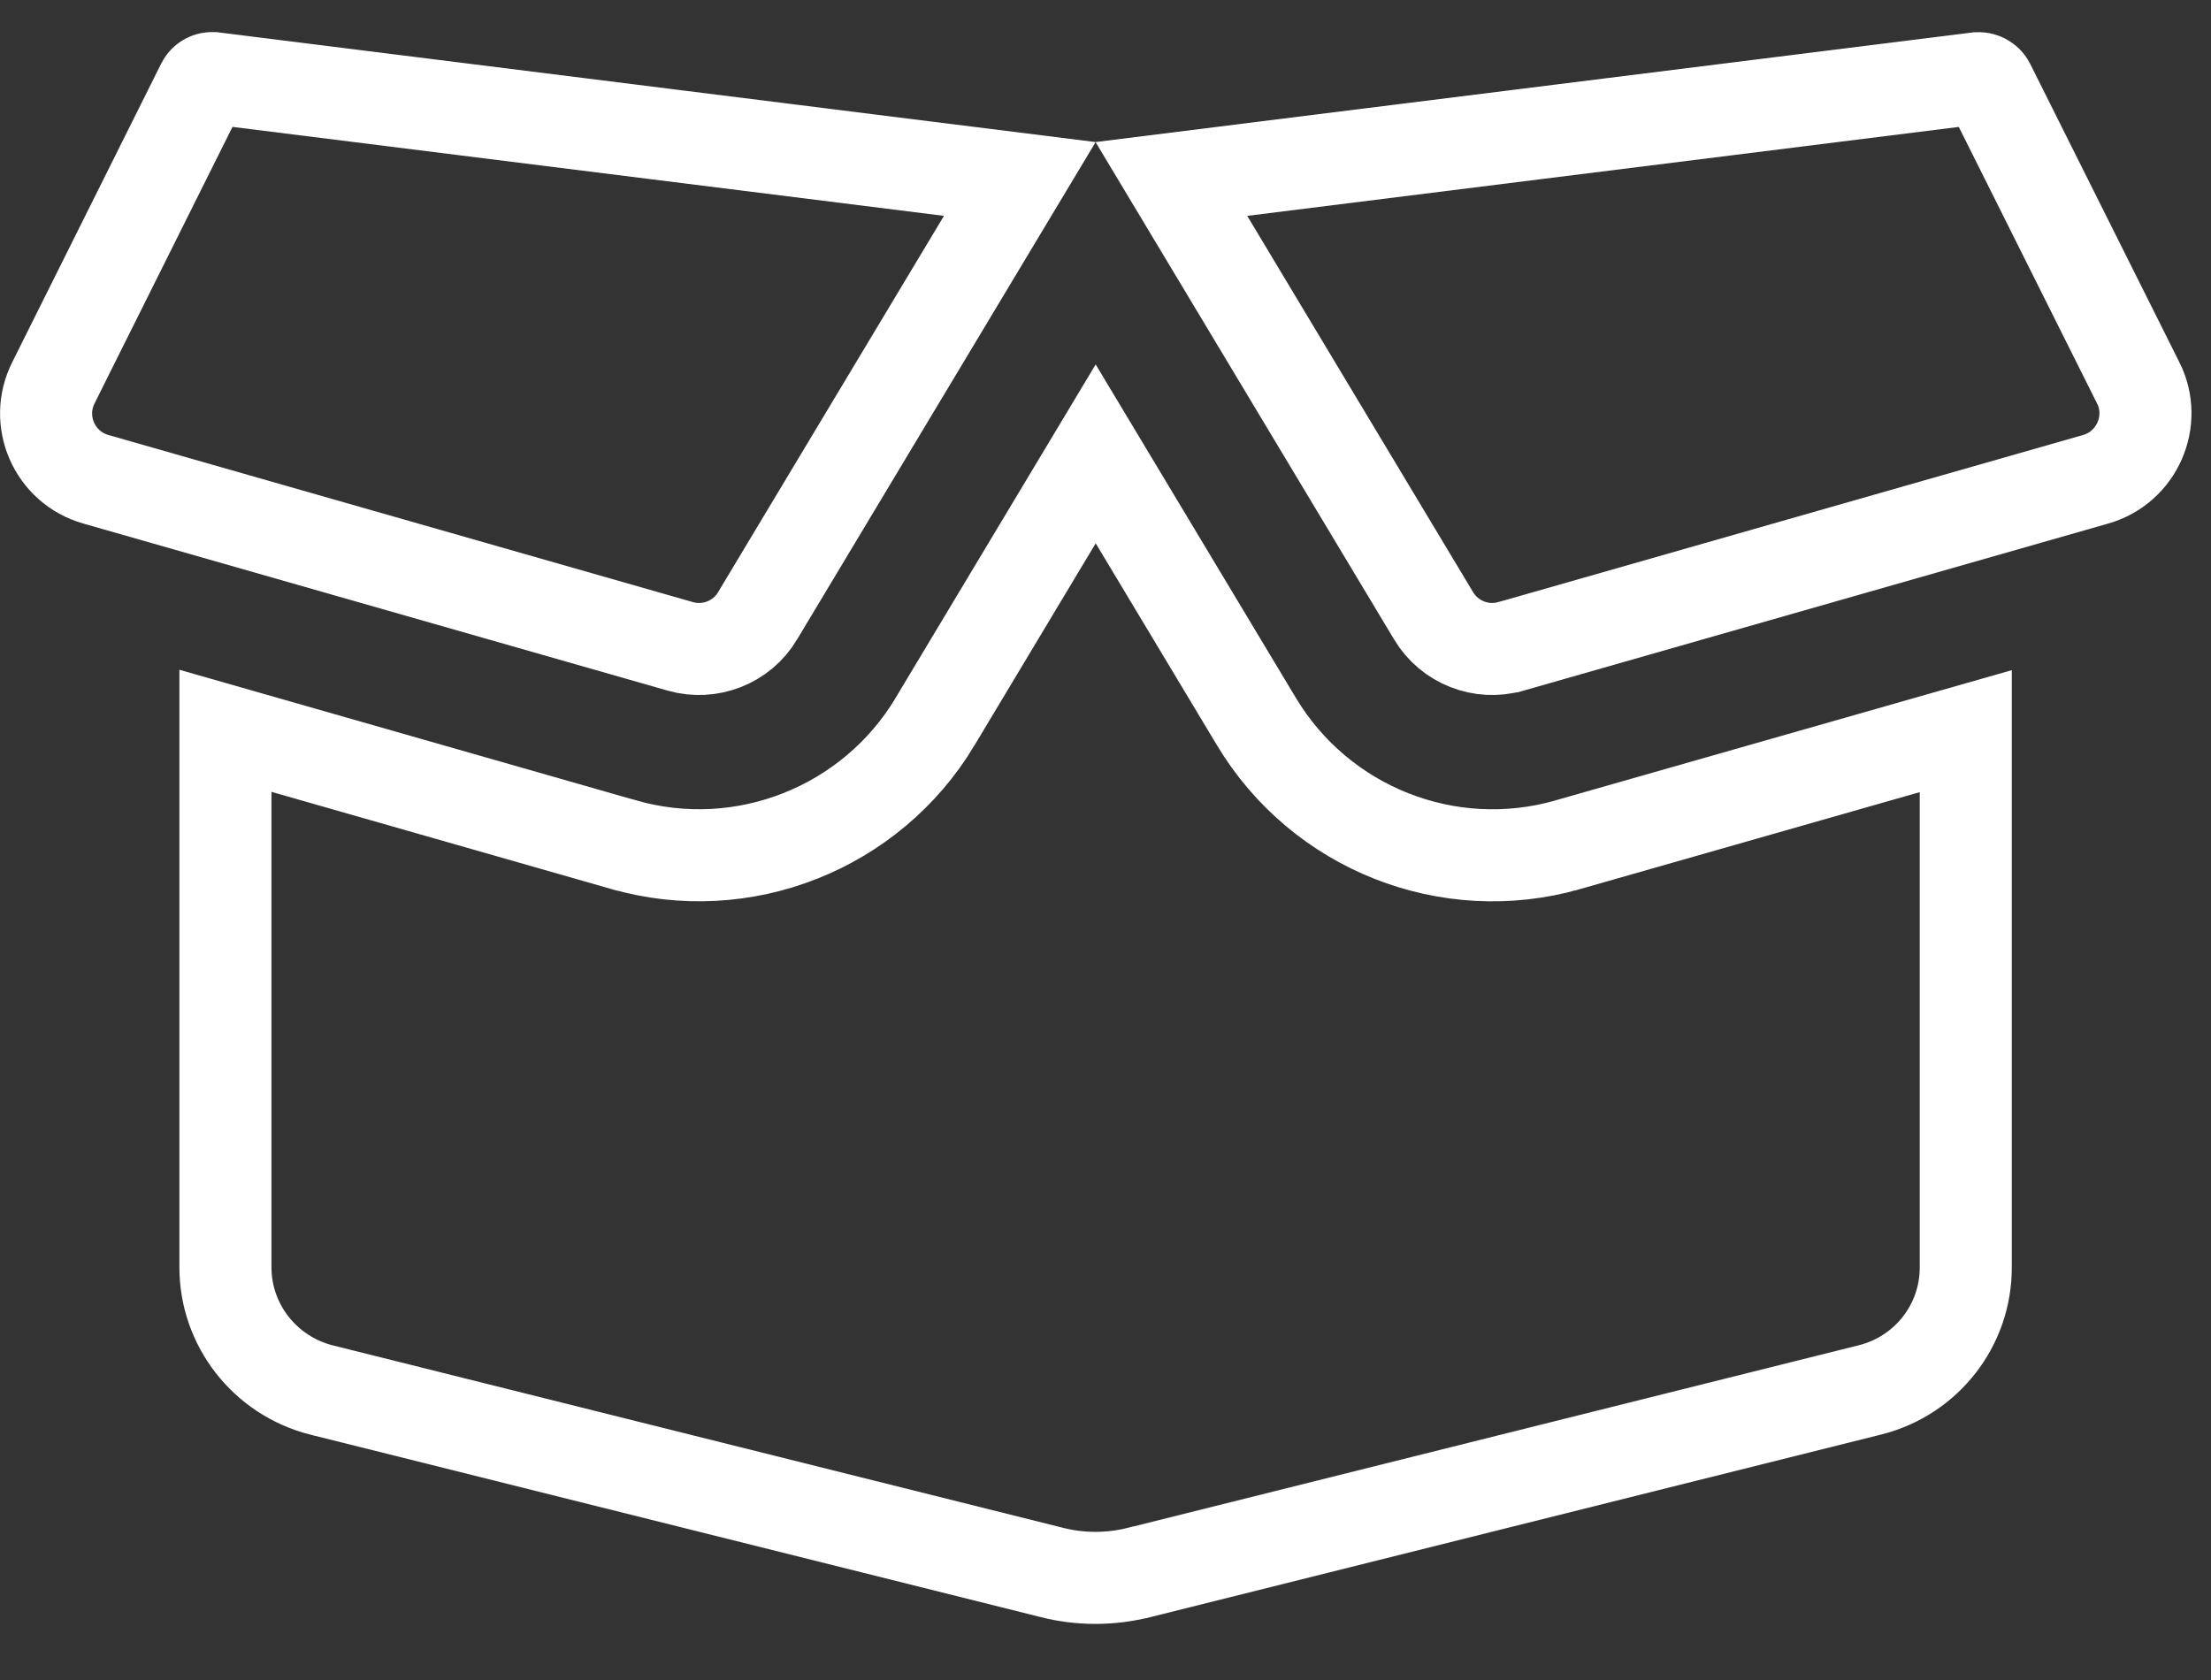 <svg width="25" height="19" viewBox="0 0 25 19" fill="none" xmlns="http://www.w3.org/2000/svg">
<rect x="0" y="0" width="25" height="19" fill="#333333" stroke="none"/>
<path d="M2.288 0.952L2.288 0.952L2.289 0.95C2.312 0.904 2.363 0.877 2.413 0.884L2.417 0.884L11.531 2.024L8.567 6.963L8.566 6.965C8.388 7.264 8.028 7.406 7.692 7.31L7.692 7.31L1.083 5.42L1.083 5.42C0.616 5.287 0.386 4.762 0.604 4.329L0.605 4.327L2.288 0.952ZM13.245 2.024L22.356 0.885C22.357 0.885 22.357 0.885 22.357 0.885C22.414 0.878 22.467 0.91 22.489 0.953L24.176 4.328L24.177 4.329C24.394 4.76 24.162 5.287 23.697 5.42L17.085 7.31L17.084 7.31C16.749 7.406 16.389 7.264 16.21 6.965L16.209 6.963L13.245 2.024ZM14.208 8.163L14.208 8.163C14.932 9.367 16.375 9.941 17.731 9.553C17.731 9.553 17.731 9.553 17.731 9.553C17.731 9.552 17.732 9.552 17.732 9.552L22.227 8.269V14.337C22.227 14.988 21.784 15.557 21.148 15.718C21.148 15.718 21.148 15.718 21.148 15.718L12.889 17.782L12.887 17.782C12.558 17.866 12.214 17.866 11.891 17.783L11.887 17.782L3.631 15.719C3.631 15.719 3.63 15.719 3.63 15.719C2.992 15.554 2.549 14.983 2.549 14.333V8.265L7.048 9.552C7.049 9.552 7.049 9.552 7.049 9.552C8.401 9.941 9.849 9.367 10.572 8.163L10.572 8.162L12.389 5.133L14.208 8.163Z" stroke="white" stroke-width="1.041"/>
</svg>
